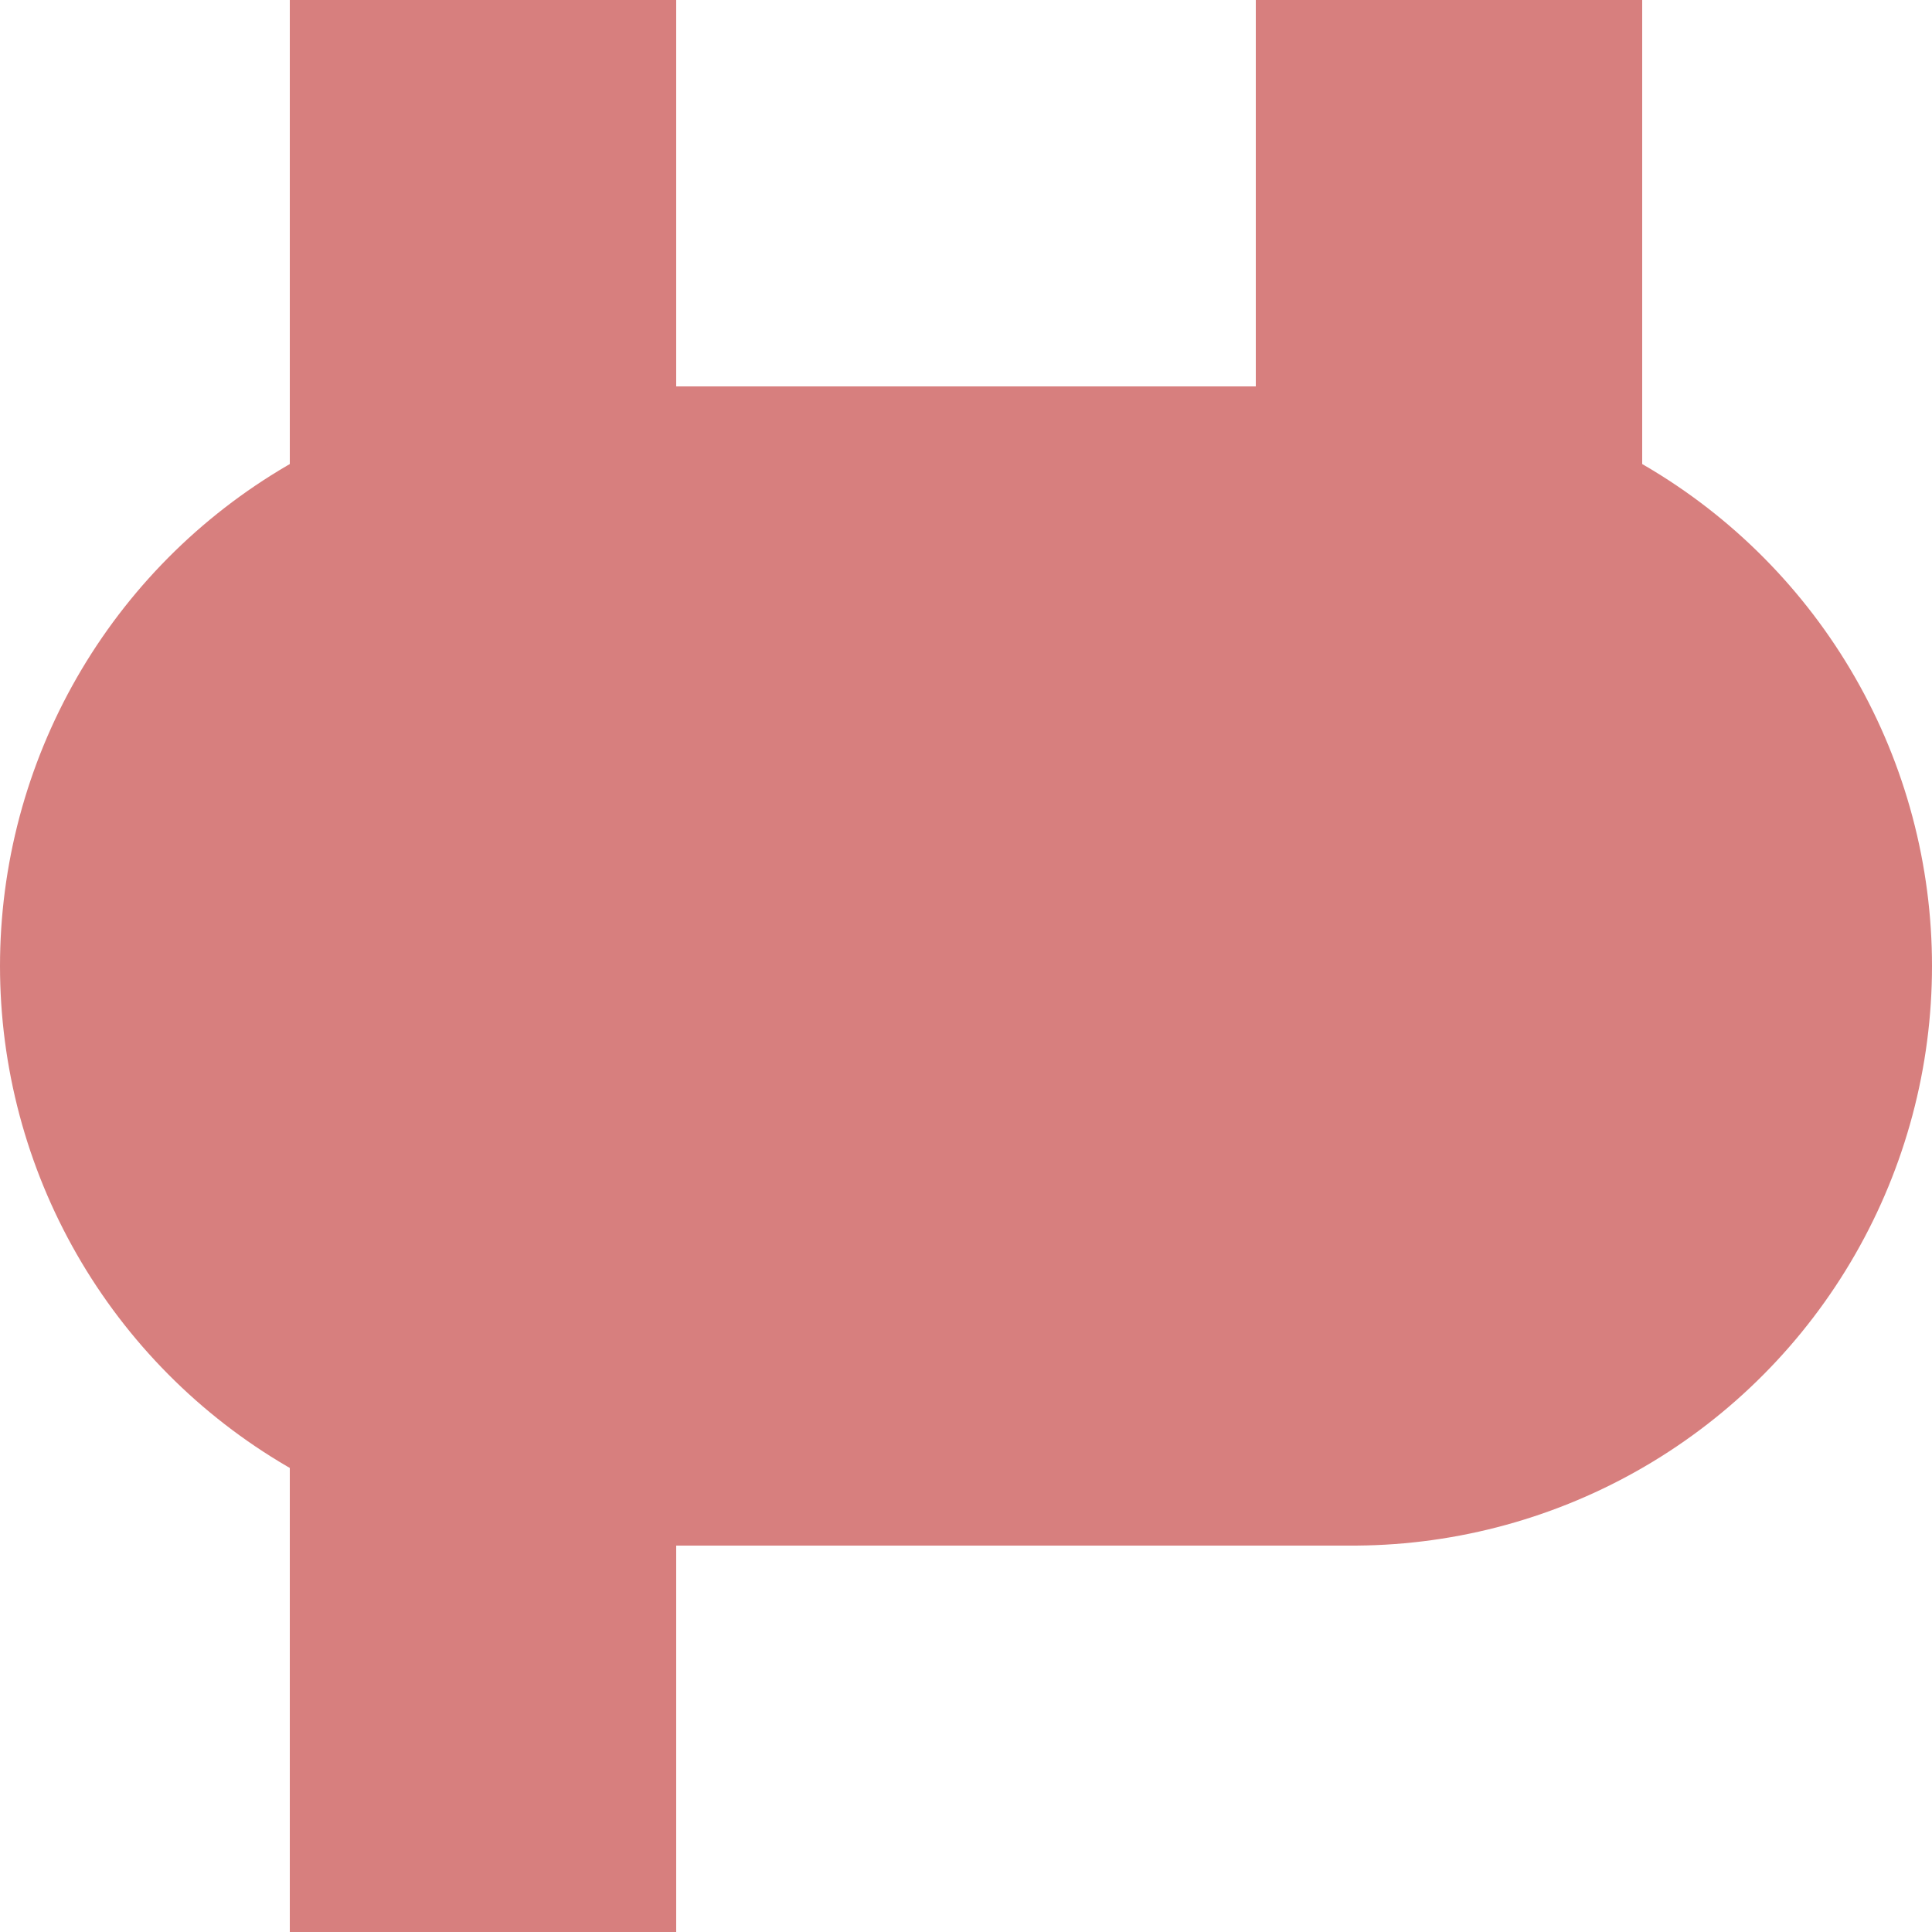 <?xml version="1.0" encoding="UTF-8"?>
<svg xmlns="http://www.w3.org/2000/svg" width="500" height="500">
 <title>exvBHF-KBHFe</title>
 <g stroke="#D77F7E">
  <path d="M 125,500 V 0 m 250,0 V 250" stroke-width="100"/>
  <path d="M 150,250 H 350" stroke-width="300" stroke-linecap="round"/>
 </g>
</svg>